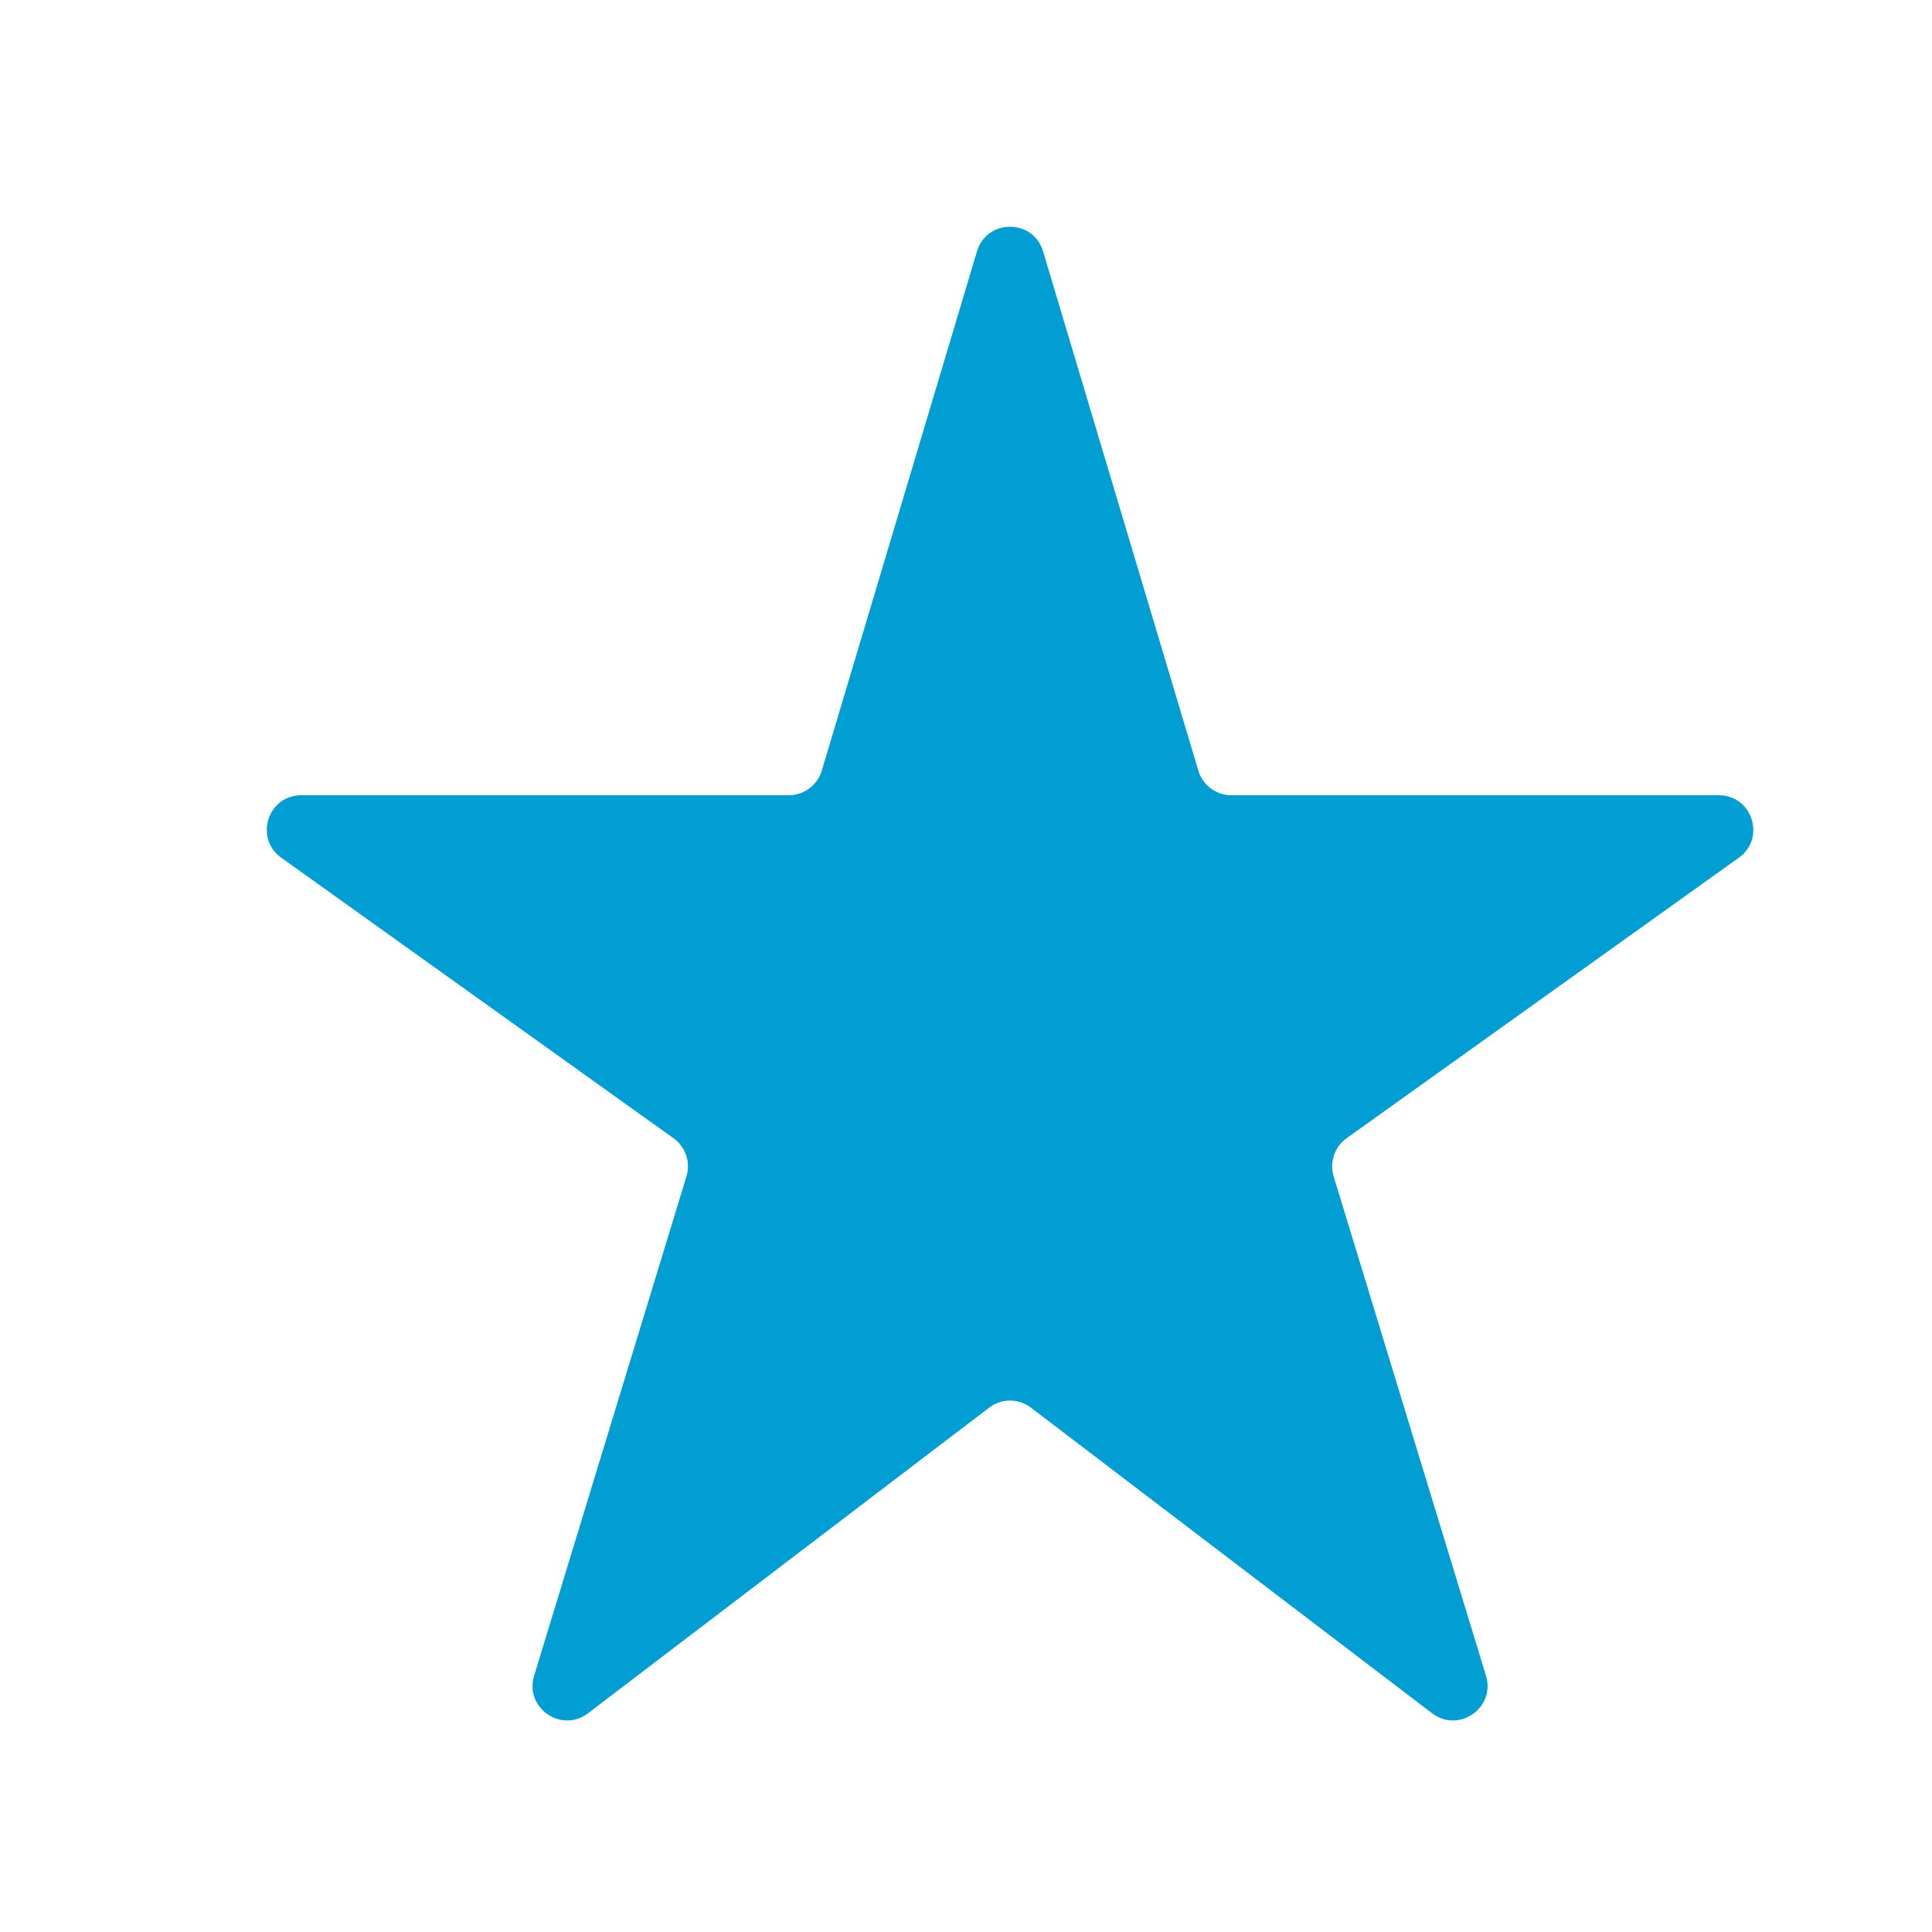 <svg width="28" height="28" viewBox="0 0 28 28" fill="none" xmlns="http://www.w3.org/2000/svg">
<mask id="mask0_2120_15878" style="mask-type:alpha" maskUnits="userSpaceOnUse" x="-3" y="-4" width="35" height="35">
<rect x="-2.162" y="-3.175" width="33.6" height="33.6" fill="#D9D9D9"/>
</mask>
<g mask="url(#mask0_2120_15878)">
<path d="M8.522 24.83C8.136 25.124 7.599 24.751 7.741 24.286L9.949 17.048C10.011 16.843 9.936 16.621 9.761 16.496L4.077 12.431C3.681 12.149 3.881 11.525 4.367 11.525H11.431C11.652 11.525 11.847 11.38 11.91 11.168L14.159 3.643C14.302 3.167 14.975 3.167 15.117 3.643L17.367 11.168C17.43 11.38 17.625 11.525 17.846 11.525H24.91C25.396 11.525 25.596 12.149 25.2 12.431L19.516 16.496C19.341 16.621 19.266 16.843 19.328 17.048L21.536 24.286C21.678 24.751 21.141 25.124 20.755 24.83L14.941 20.401C14.762 20.264 14.514 20.264 14.335 20.401L8.522 24.83Z" fill="#009ED2"/>
</g>
</svg>
